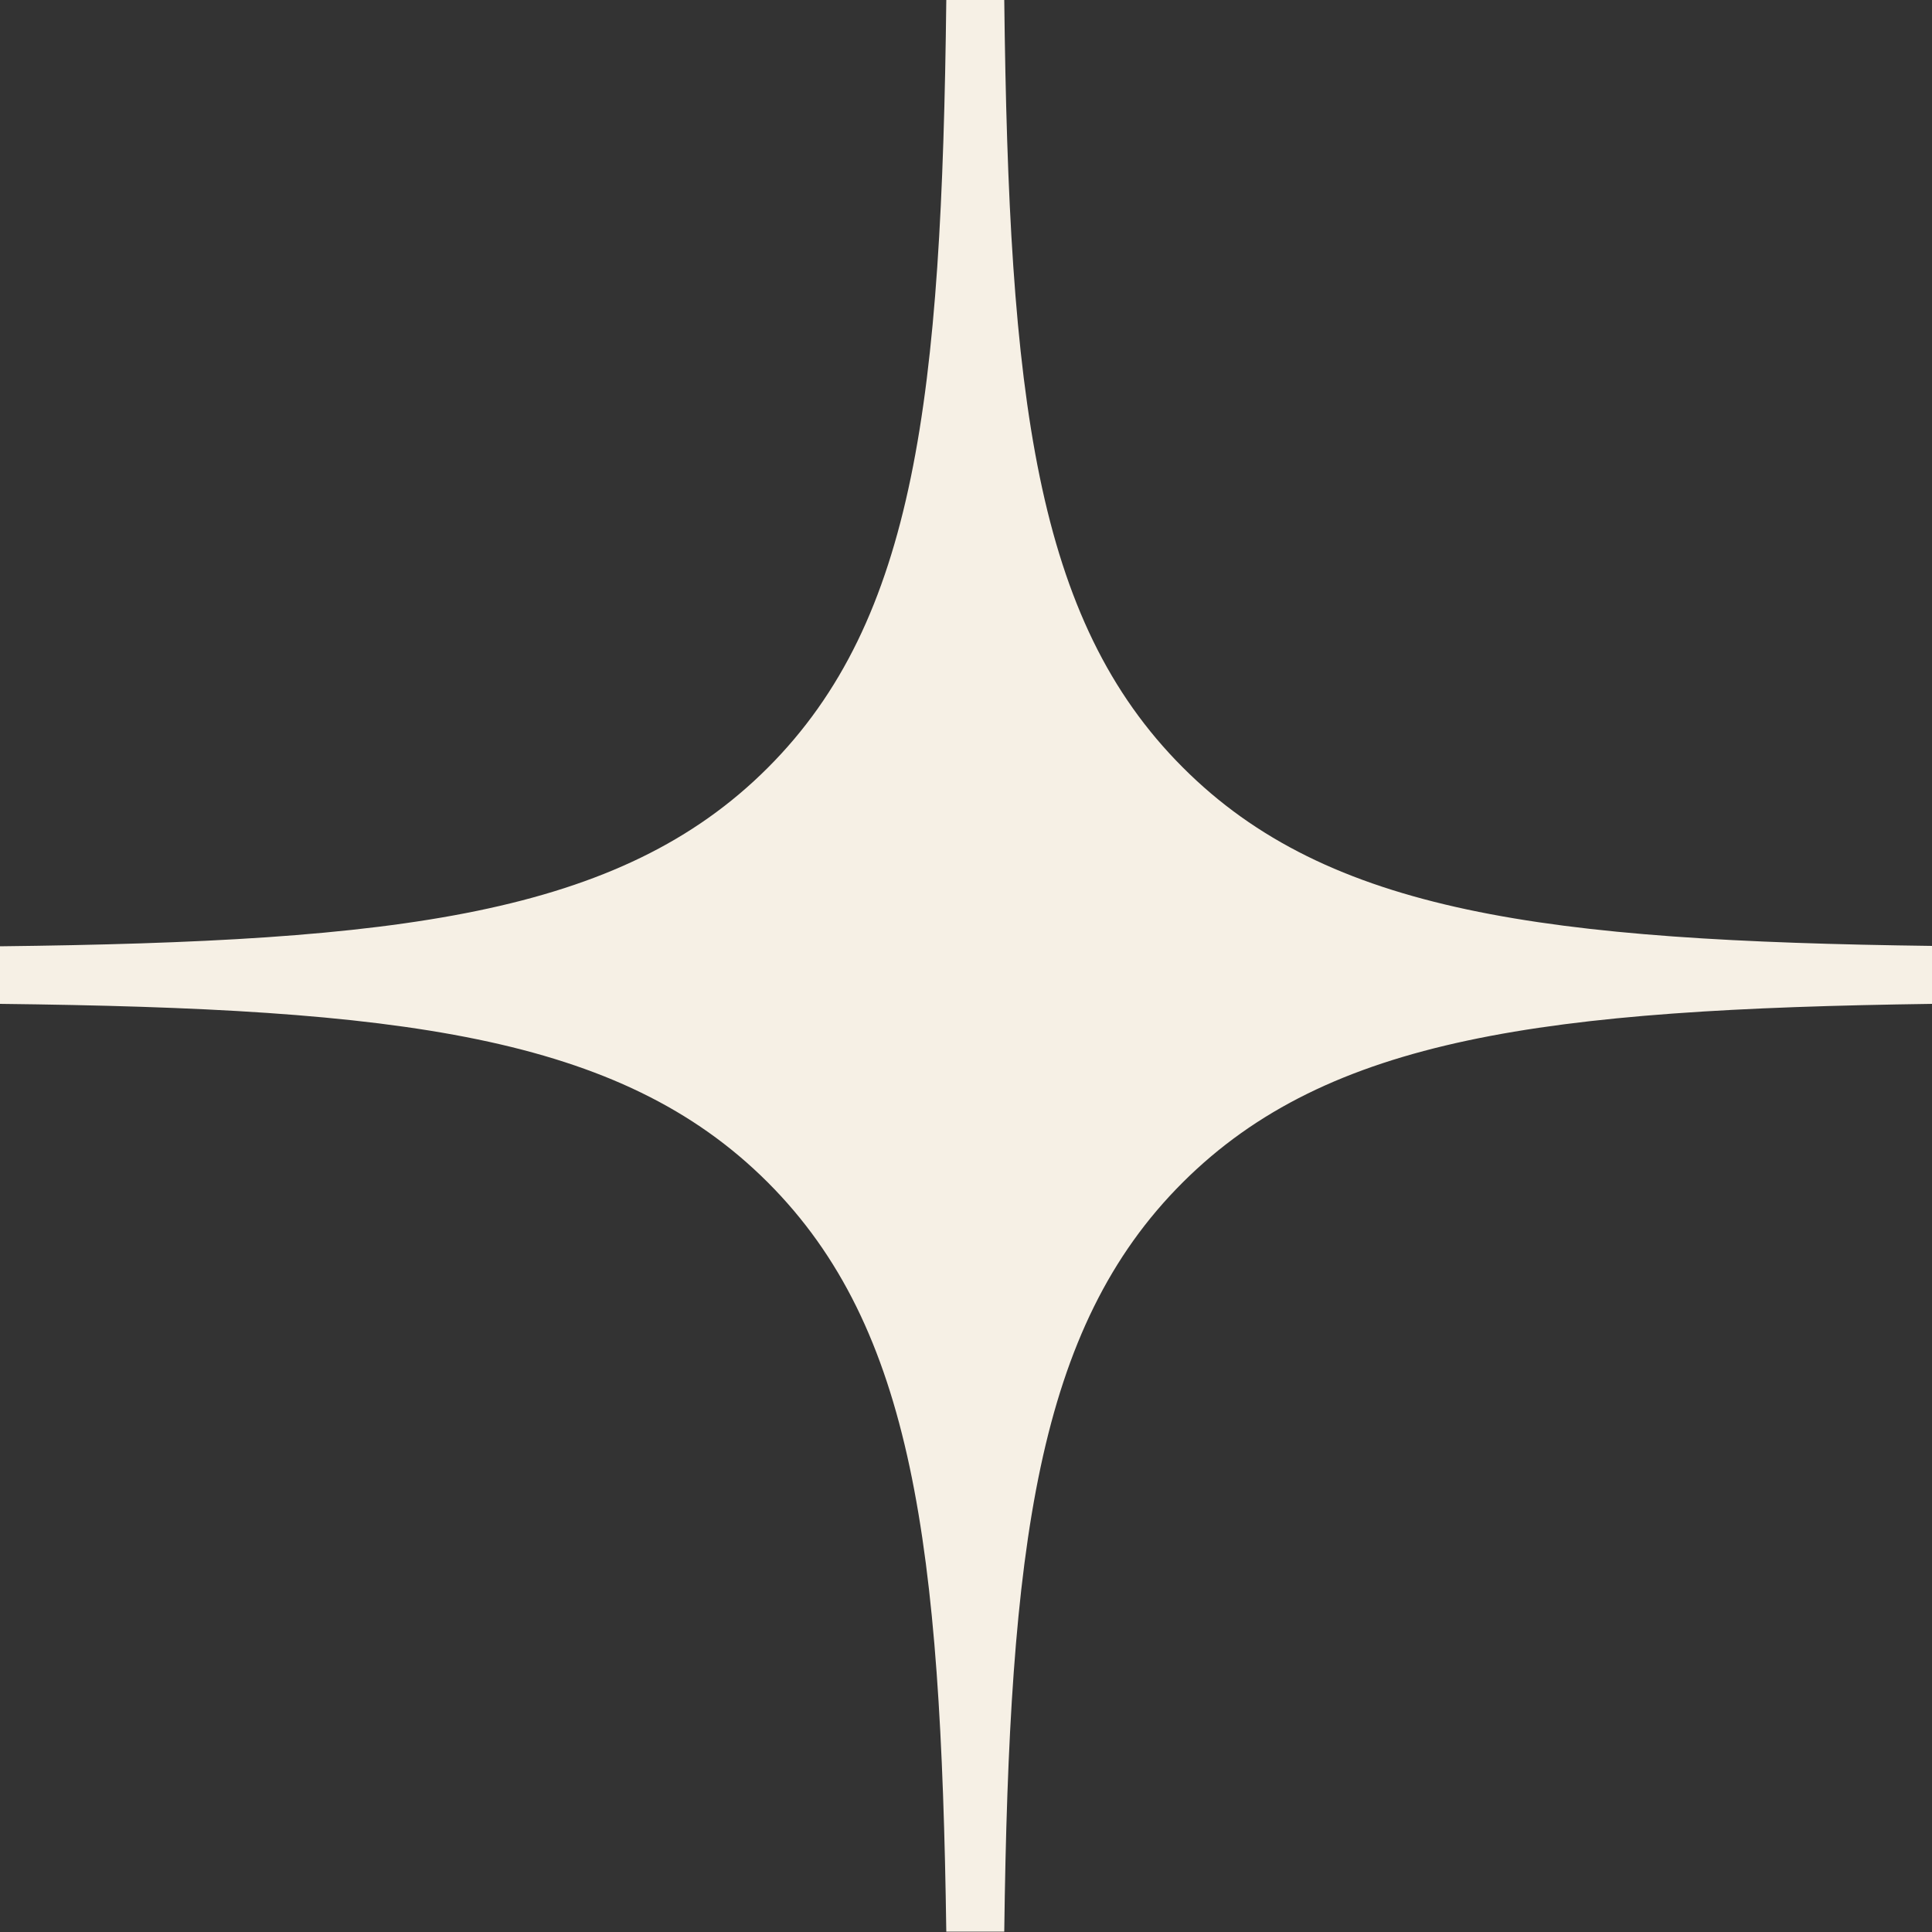 <?xml version="1.0" encoding="utf-8"?>
<!-- Generator: Adobe Illustrator 26.5.0, SVG Export Plug-In . SVG Version: 6.00 Build 0)  -->
<svg version="1.1" id="Слой_1" xmlns="http://www.w3.org/2000/svg" xmlns:xlink="http://www.w3.org/1999/xlink" x="0px" y="0px"
	 width="500px" height="500px" viewBox="0 0 500 500" enable-background="new 0 0 500 500" xml:space="preserve">
<rect x="0" y="0" width="500" height="500" fill="#333333" stroke="none"/>
<g>
	<defs>
		<rect id="SVGID_1_" width="500" height="500"/>
	</defs>
	<clipPath id="SVGID_00000160901766709084935330000001791476348961425579_">
		<use xlink:href="#SVGID_1_"  overflow="visible"/>
	</clipPath>
	<g clip-path="url(#SVGID_00000160901766709084935330000001791476348961425579_)">
		<path fill-rule="evenodd" clip-rule="evenodd" fill="#F6F0E5" d="M244.9,0c-1.2,102.9-7.9,160.4-46.2,198.7
			c-38.3,38.3-95.9,45-198.7,46.2v14.9c102.9,1.2,160.4,7.9,198.7,46.2c37.7,37.7,44.8,94.1,46.2,193.9h15
			c1.3-99.8,8.4-156.2,46.2-193.9s94.1-44.8,193.9-46.2v-15c-99.8-1.3-156.2-8.4-193.9-46.2c-38.3-38.3-45-95.9-46.2-198.7H244.9z"
			/>
	</g>
</g>
</svg>
